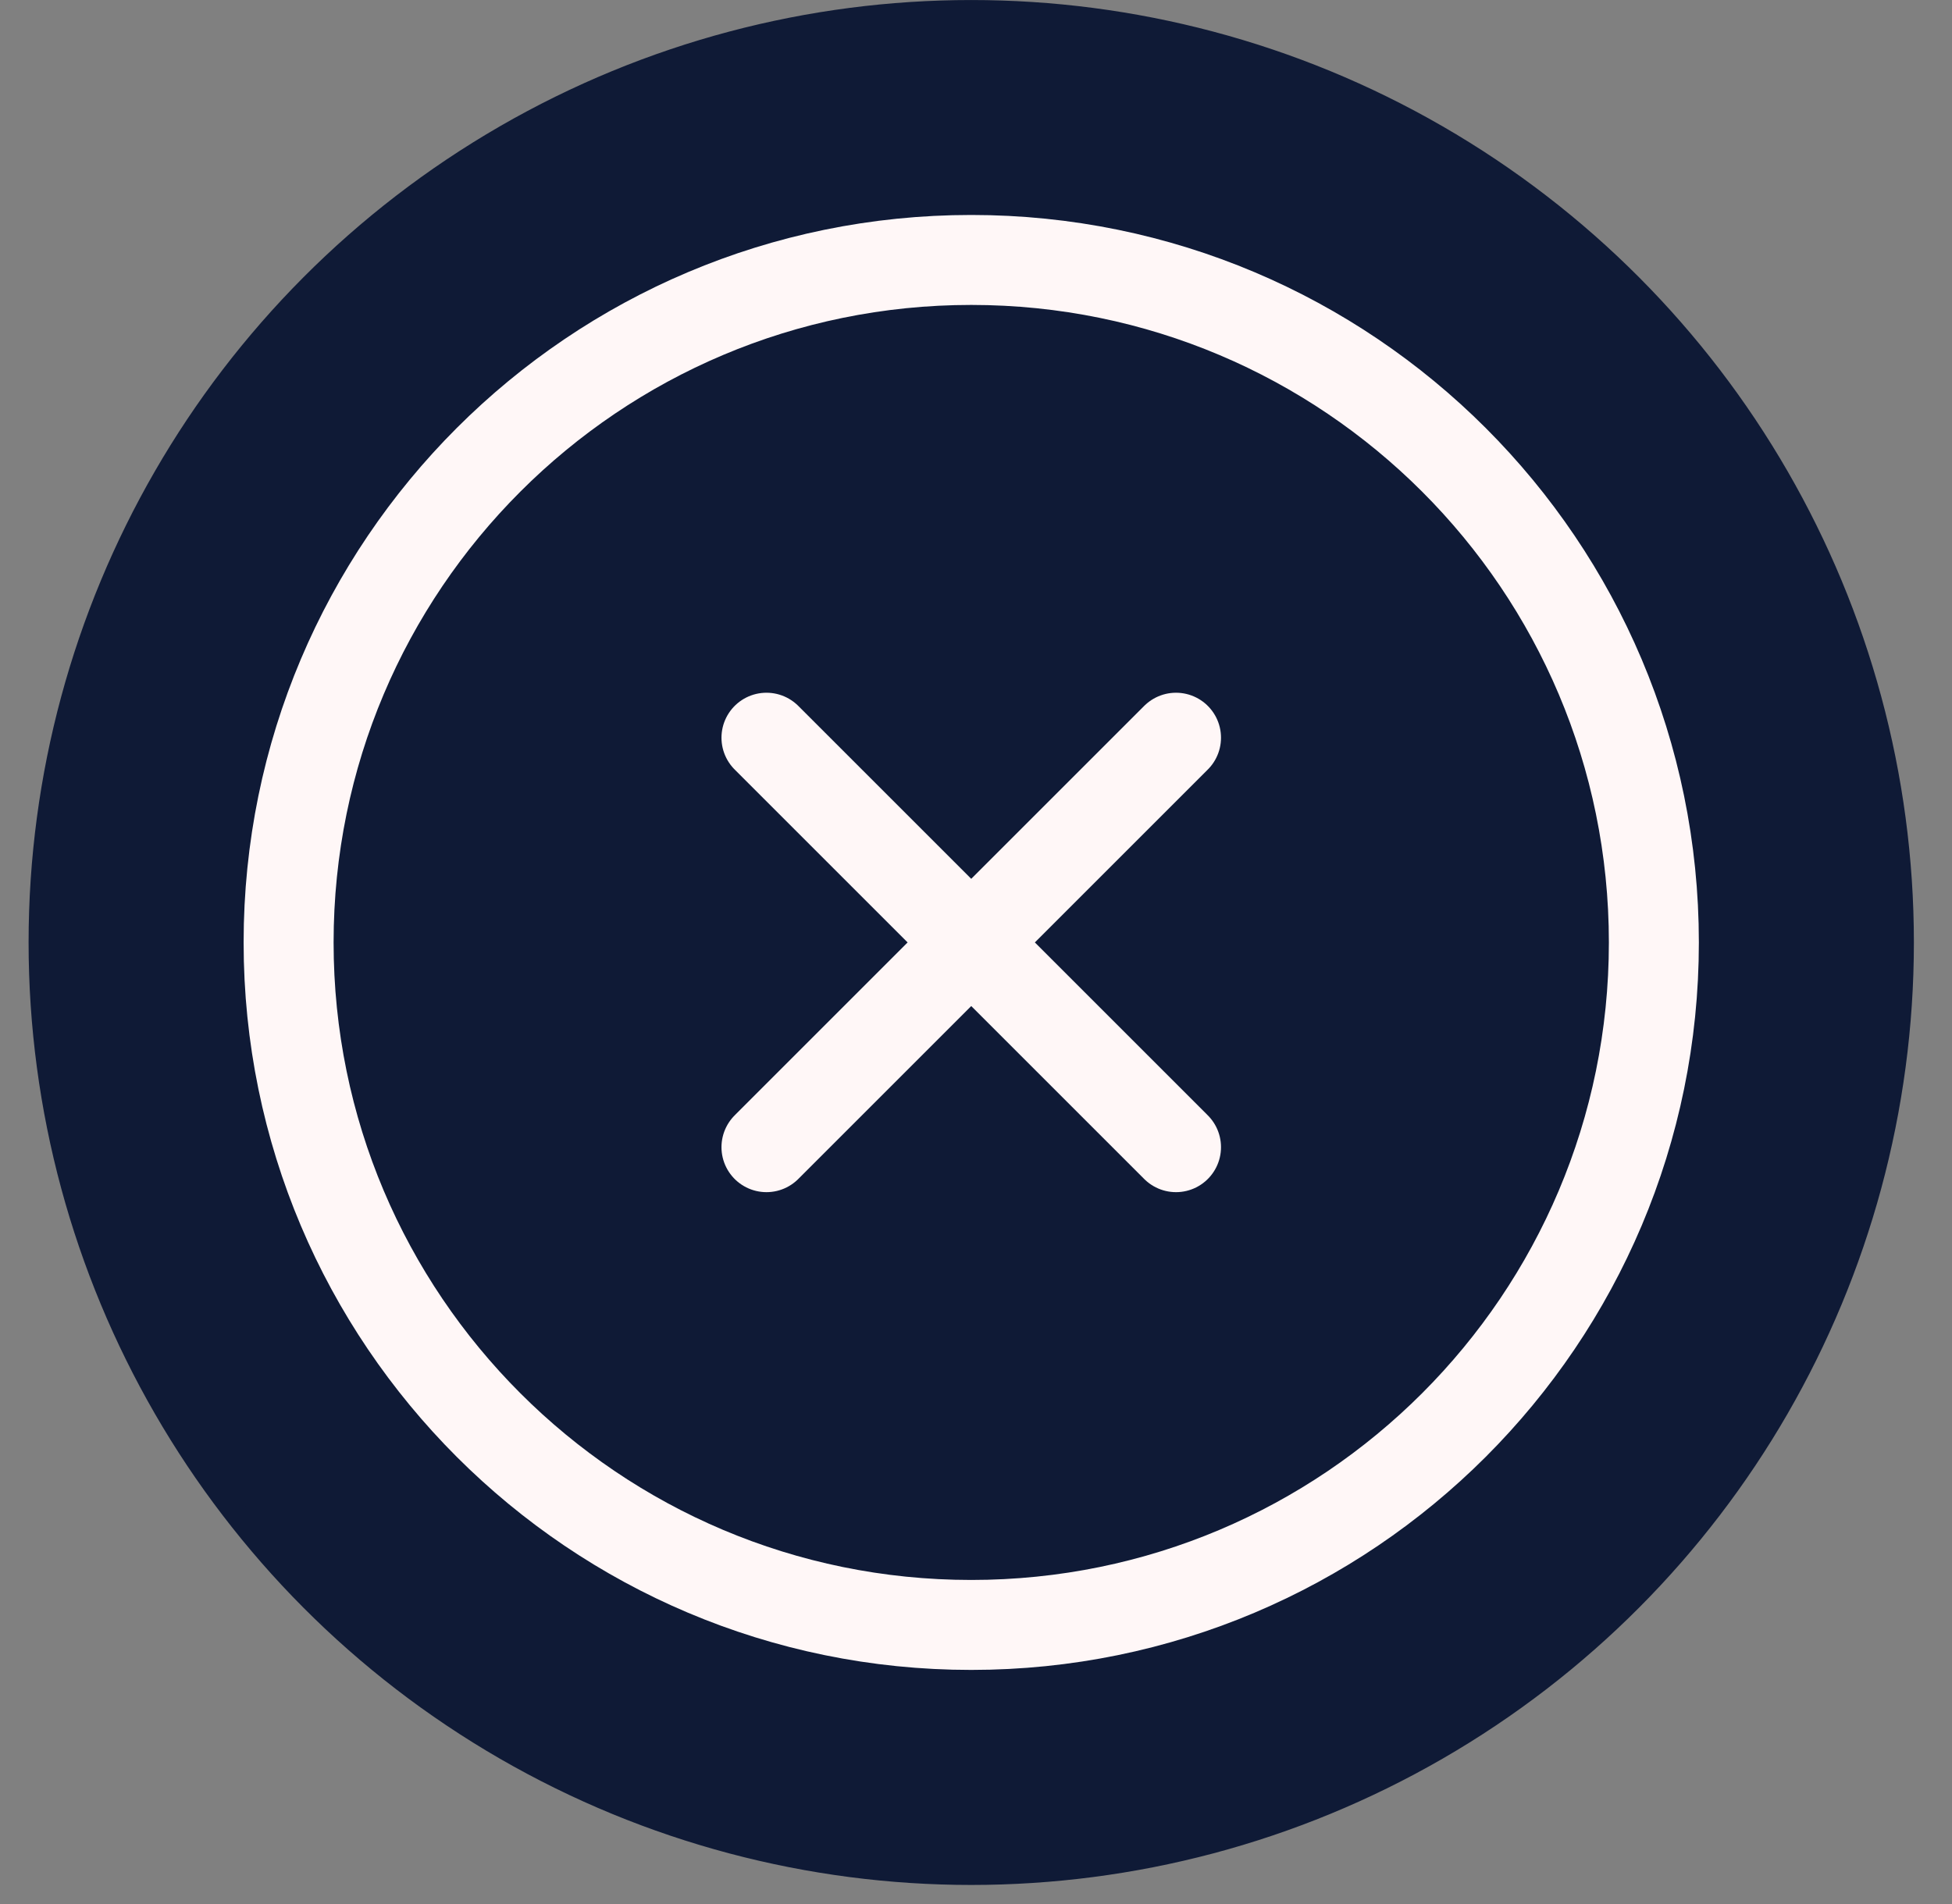 <svg width="41" height="40" viewBox="0 0 41 40" fill="none" xmlns="http://www.w3.org/2000/svg">
<rect x="0" y="0" width="41" height="40" fill="#808080" stroke="none"/>
<circle cx="20.4" cy="19.8" r="19.552" fill="#0F1A36" stroke="#0F1A36" stroke-width="0.495"/>
<path d="M20.4 34.137C28.319 34.137 34.738 27.718 34.738 19.799C34.738 11.88 28.319 5.461 20.4 5.461C12.481 5.461 6.062 11.88 6.062 19.799C6.062 27.718 12.481 34.137 20.4 34.137Z" fill="#0F1A36"/>
<path d="M24.701 15.498L16.099 24.1M16.099 15.498L24.701 24.1M34.738 19.799C34.738 27.718 28.319 34.137 20.4 34.137C12.481 34.137 6.062 27.718 6.062 19.799C6.062 11.88 12.481 5.461 20.4 5.461C28.319 5.461 34.738 11.88 34.738 19.799Z" stroke="#FFF7F7" stroke-width="1.89" stroke-linecap="round" stroke-linejoin="round"/>
</svg>
